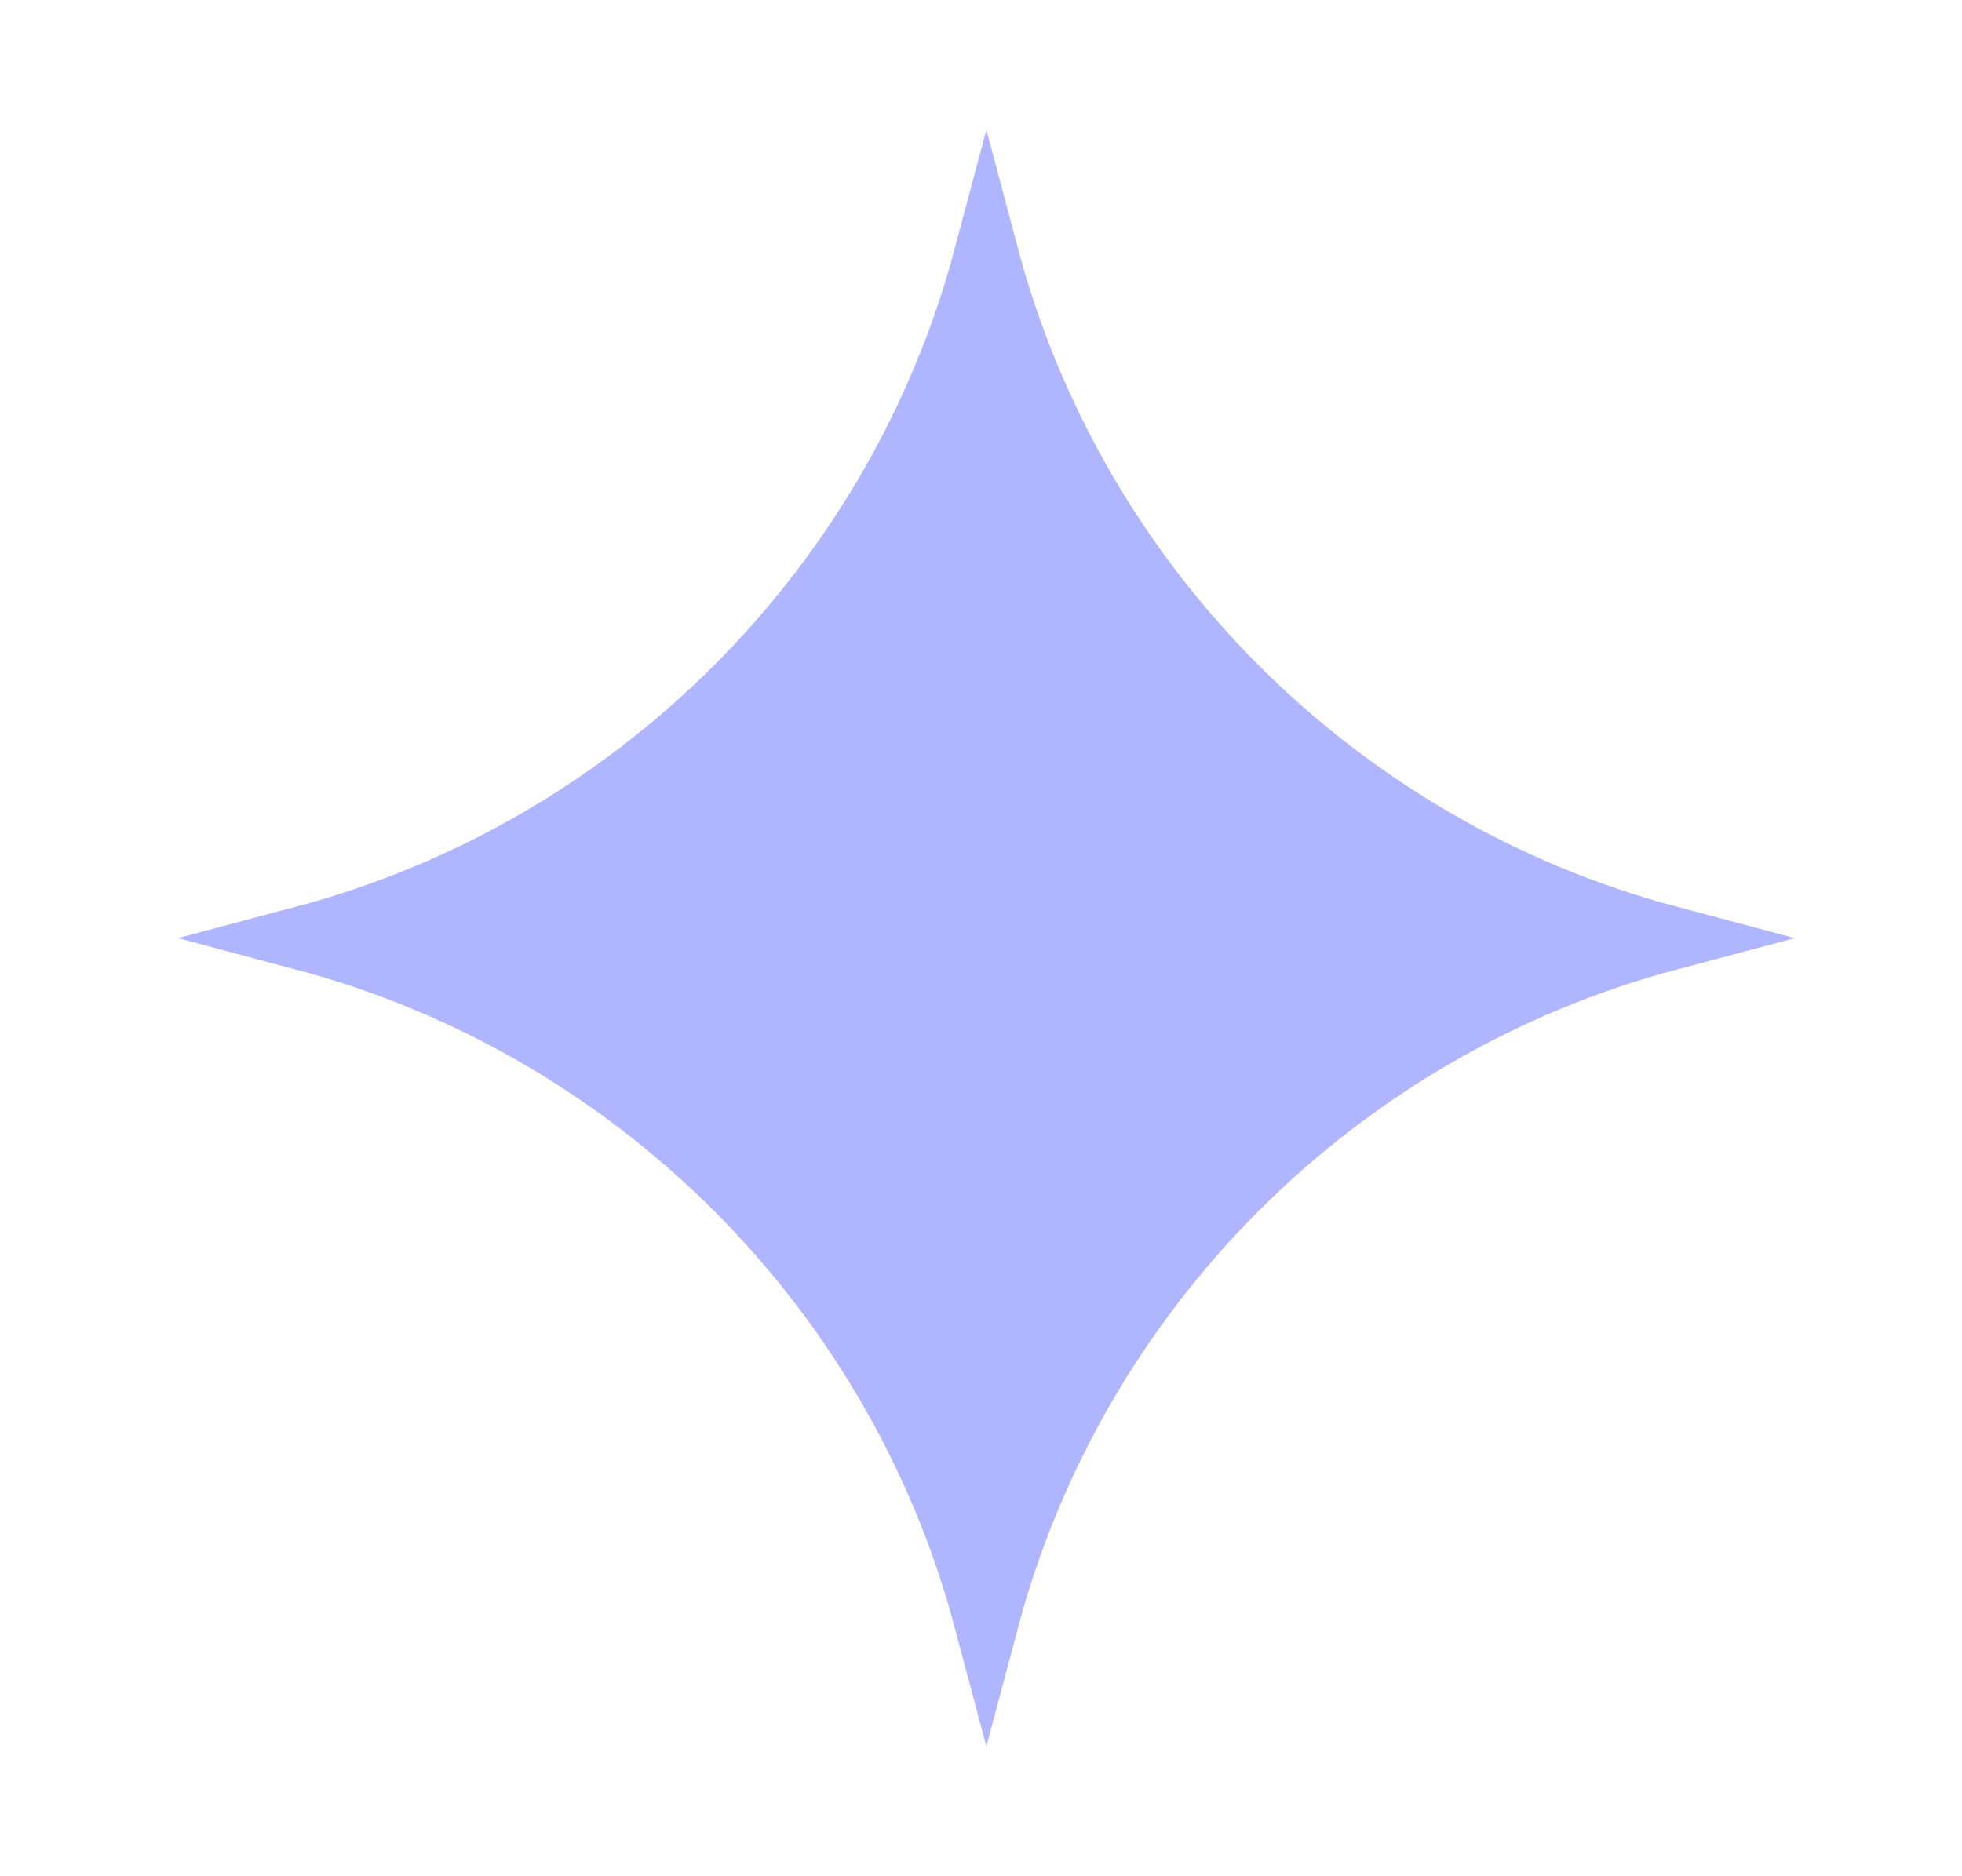 <svg width="23" height="22" viewBox="0 0 23 22" fill="none" xmlns="http://www.w3.org/2000/svg">
<path d="M11.563 19C10.528 15.103 7.46 12.036 3.563 11C7.46 9.964 10.527 6.897 11.563 3C12.599 6.897 15.666 9.964 19.563 11C15.666 12.036 12.599 15.103 11.563 19Z" fill="#AFB6FF" stroke="#AFB6FF" stroke-width="0.759"/>
</svg>

